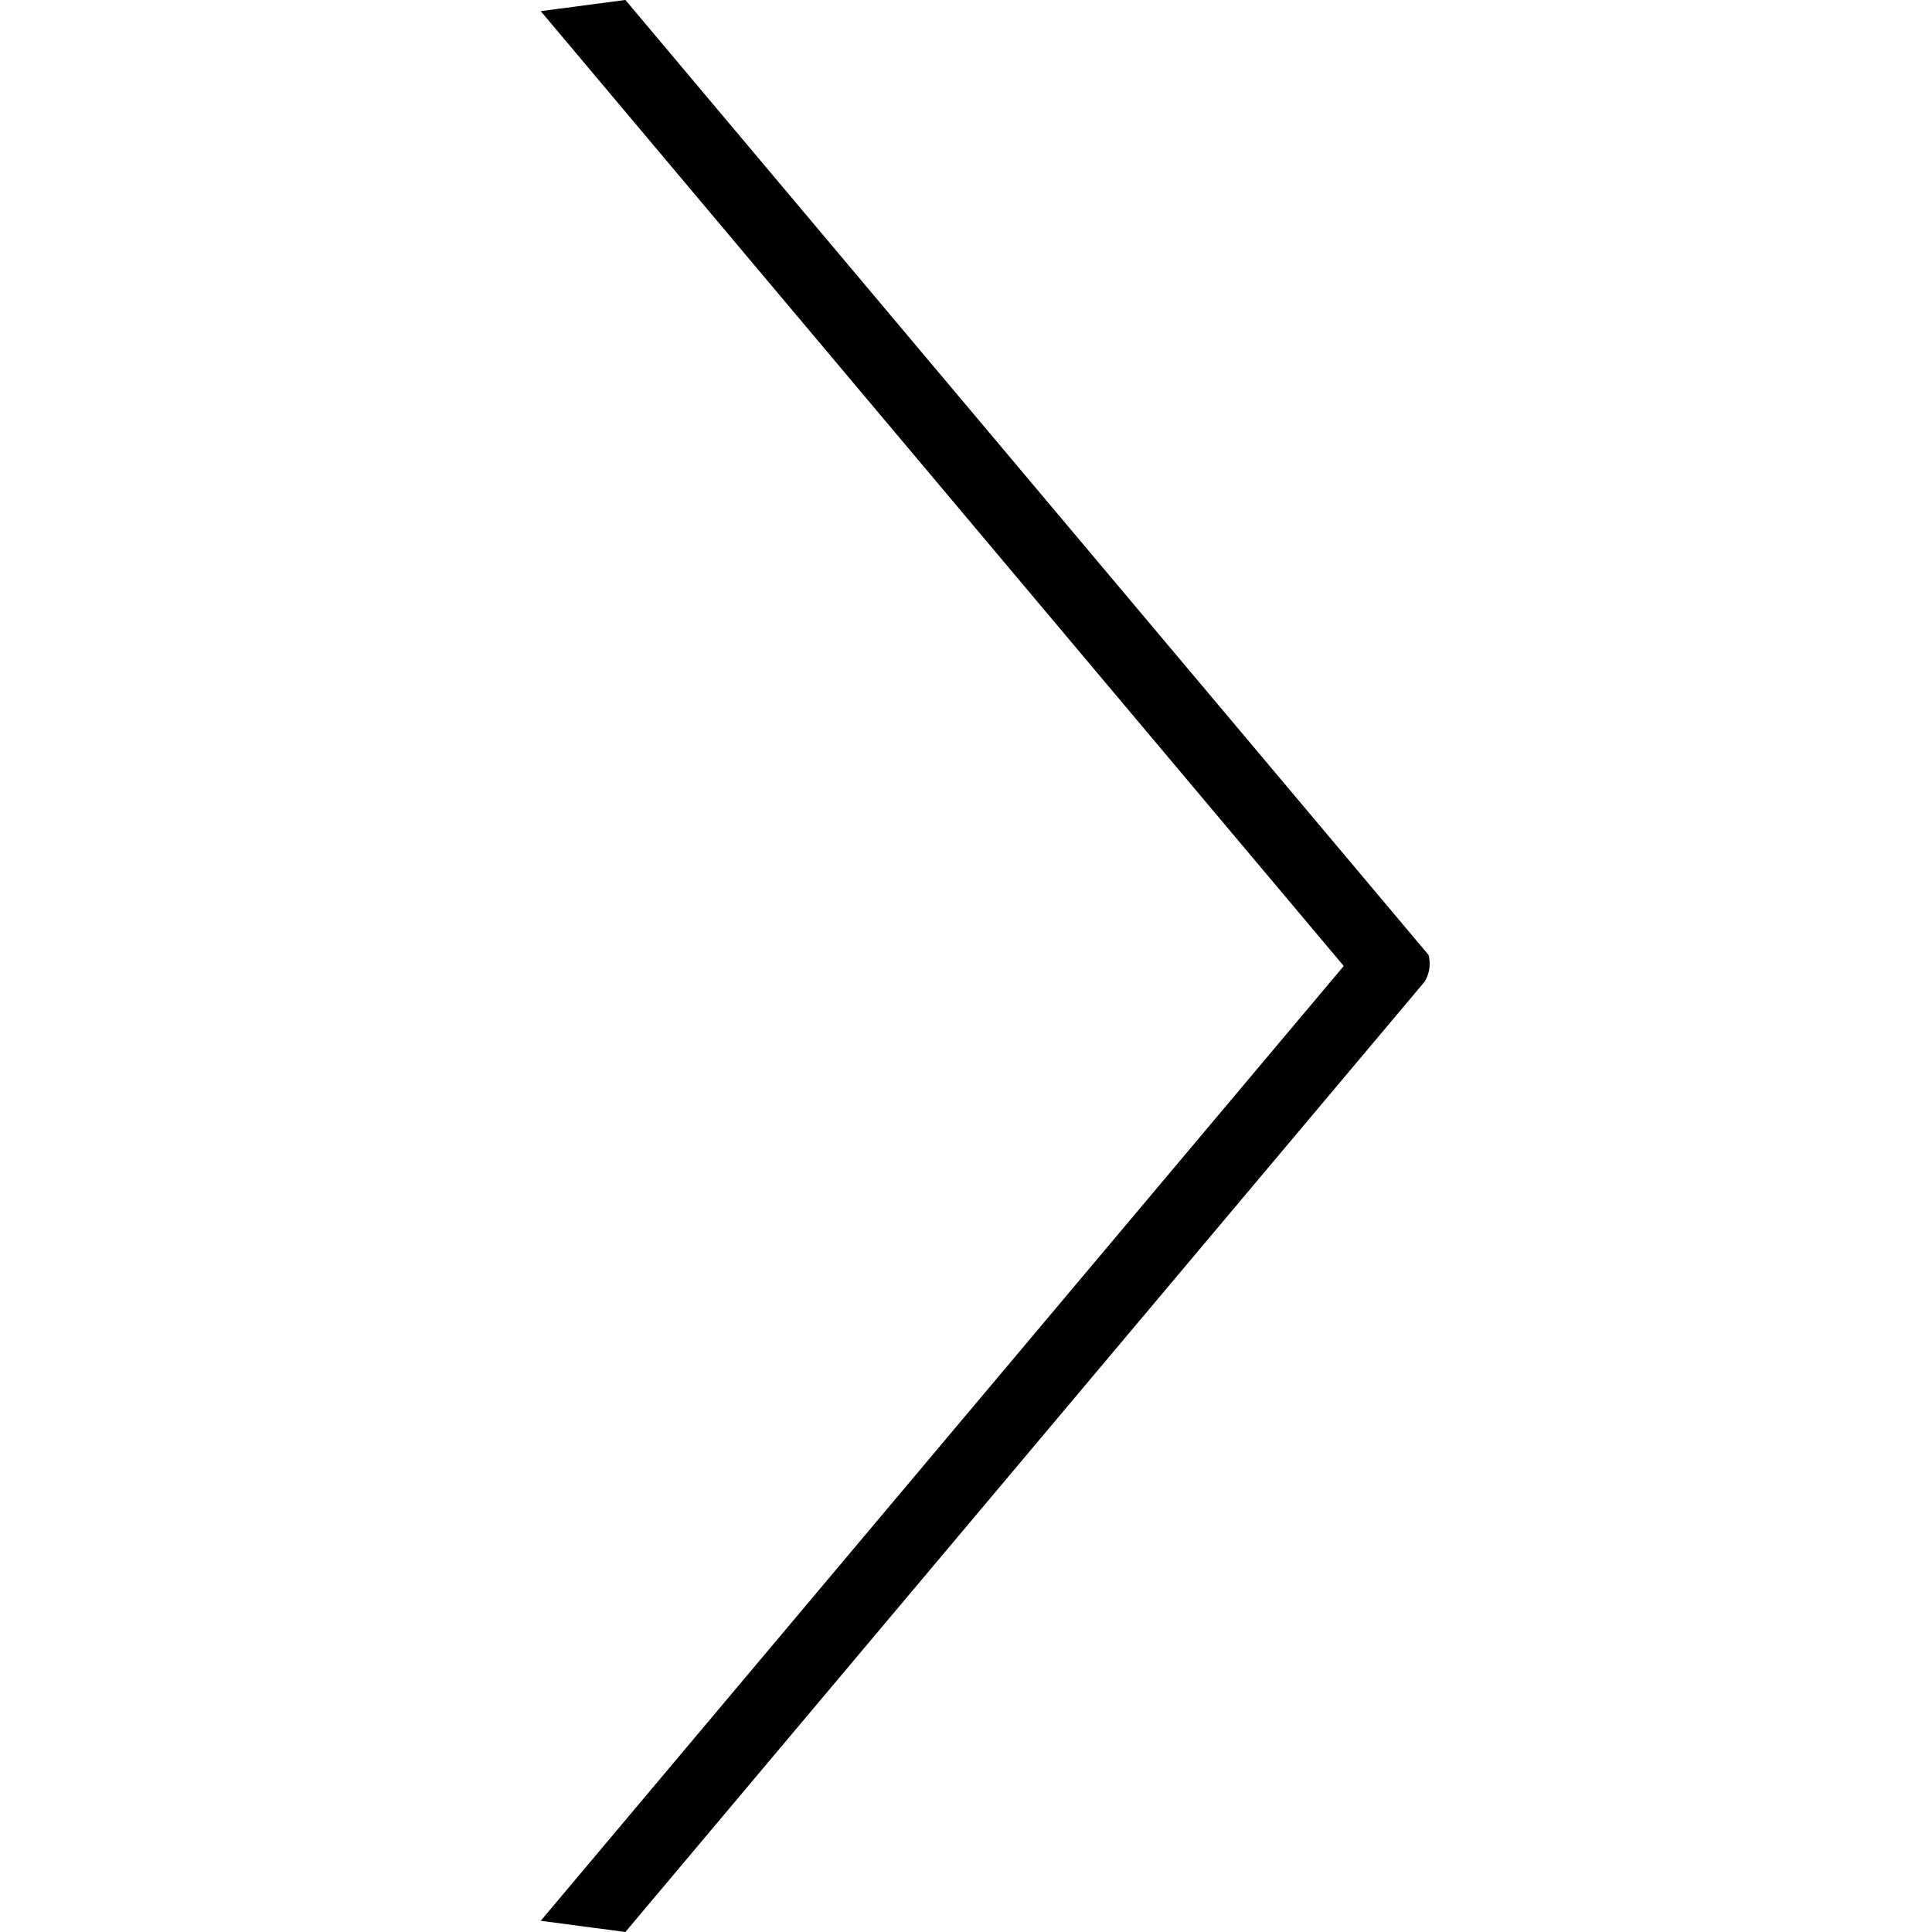<svg id="Arrow_Right.svg" xmlns="http://www.w3.org/2000/svg" width="50" height="50" viewBox="0 0 50 50">
  <defs>
    <style>
      .cls-1 {
        fill: #fff;
        opacity: 0;
      }

      .cls-2 {
        fill-rule: evenodd;
      }
    </style>
  </defs>
  <rect class="cls-1" width="50" height="50"/>
  <path id="R" class="cls-2" d="M978.994,350.288l2.191-.289,20.785,24.714a0.9,0.9,0,0,1-.1.692L981.185,400l-2.191-.29L999.776,375Z" transform="translate(-965 -350)"/>
</svg>
